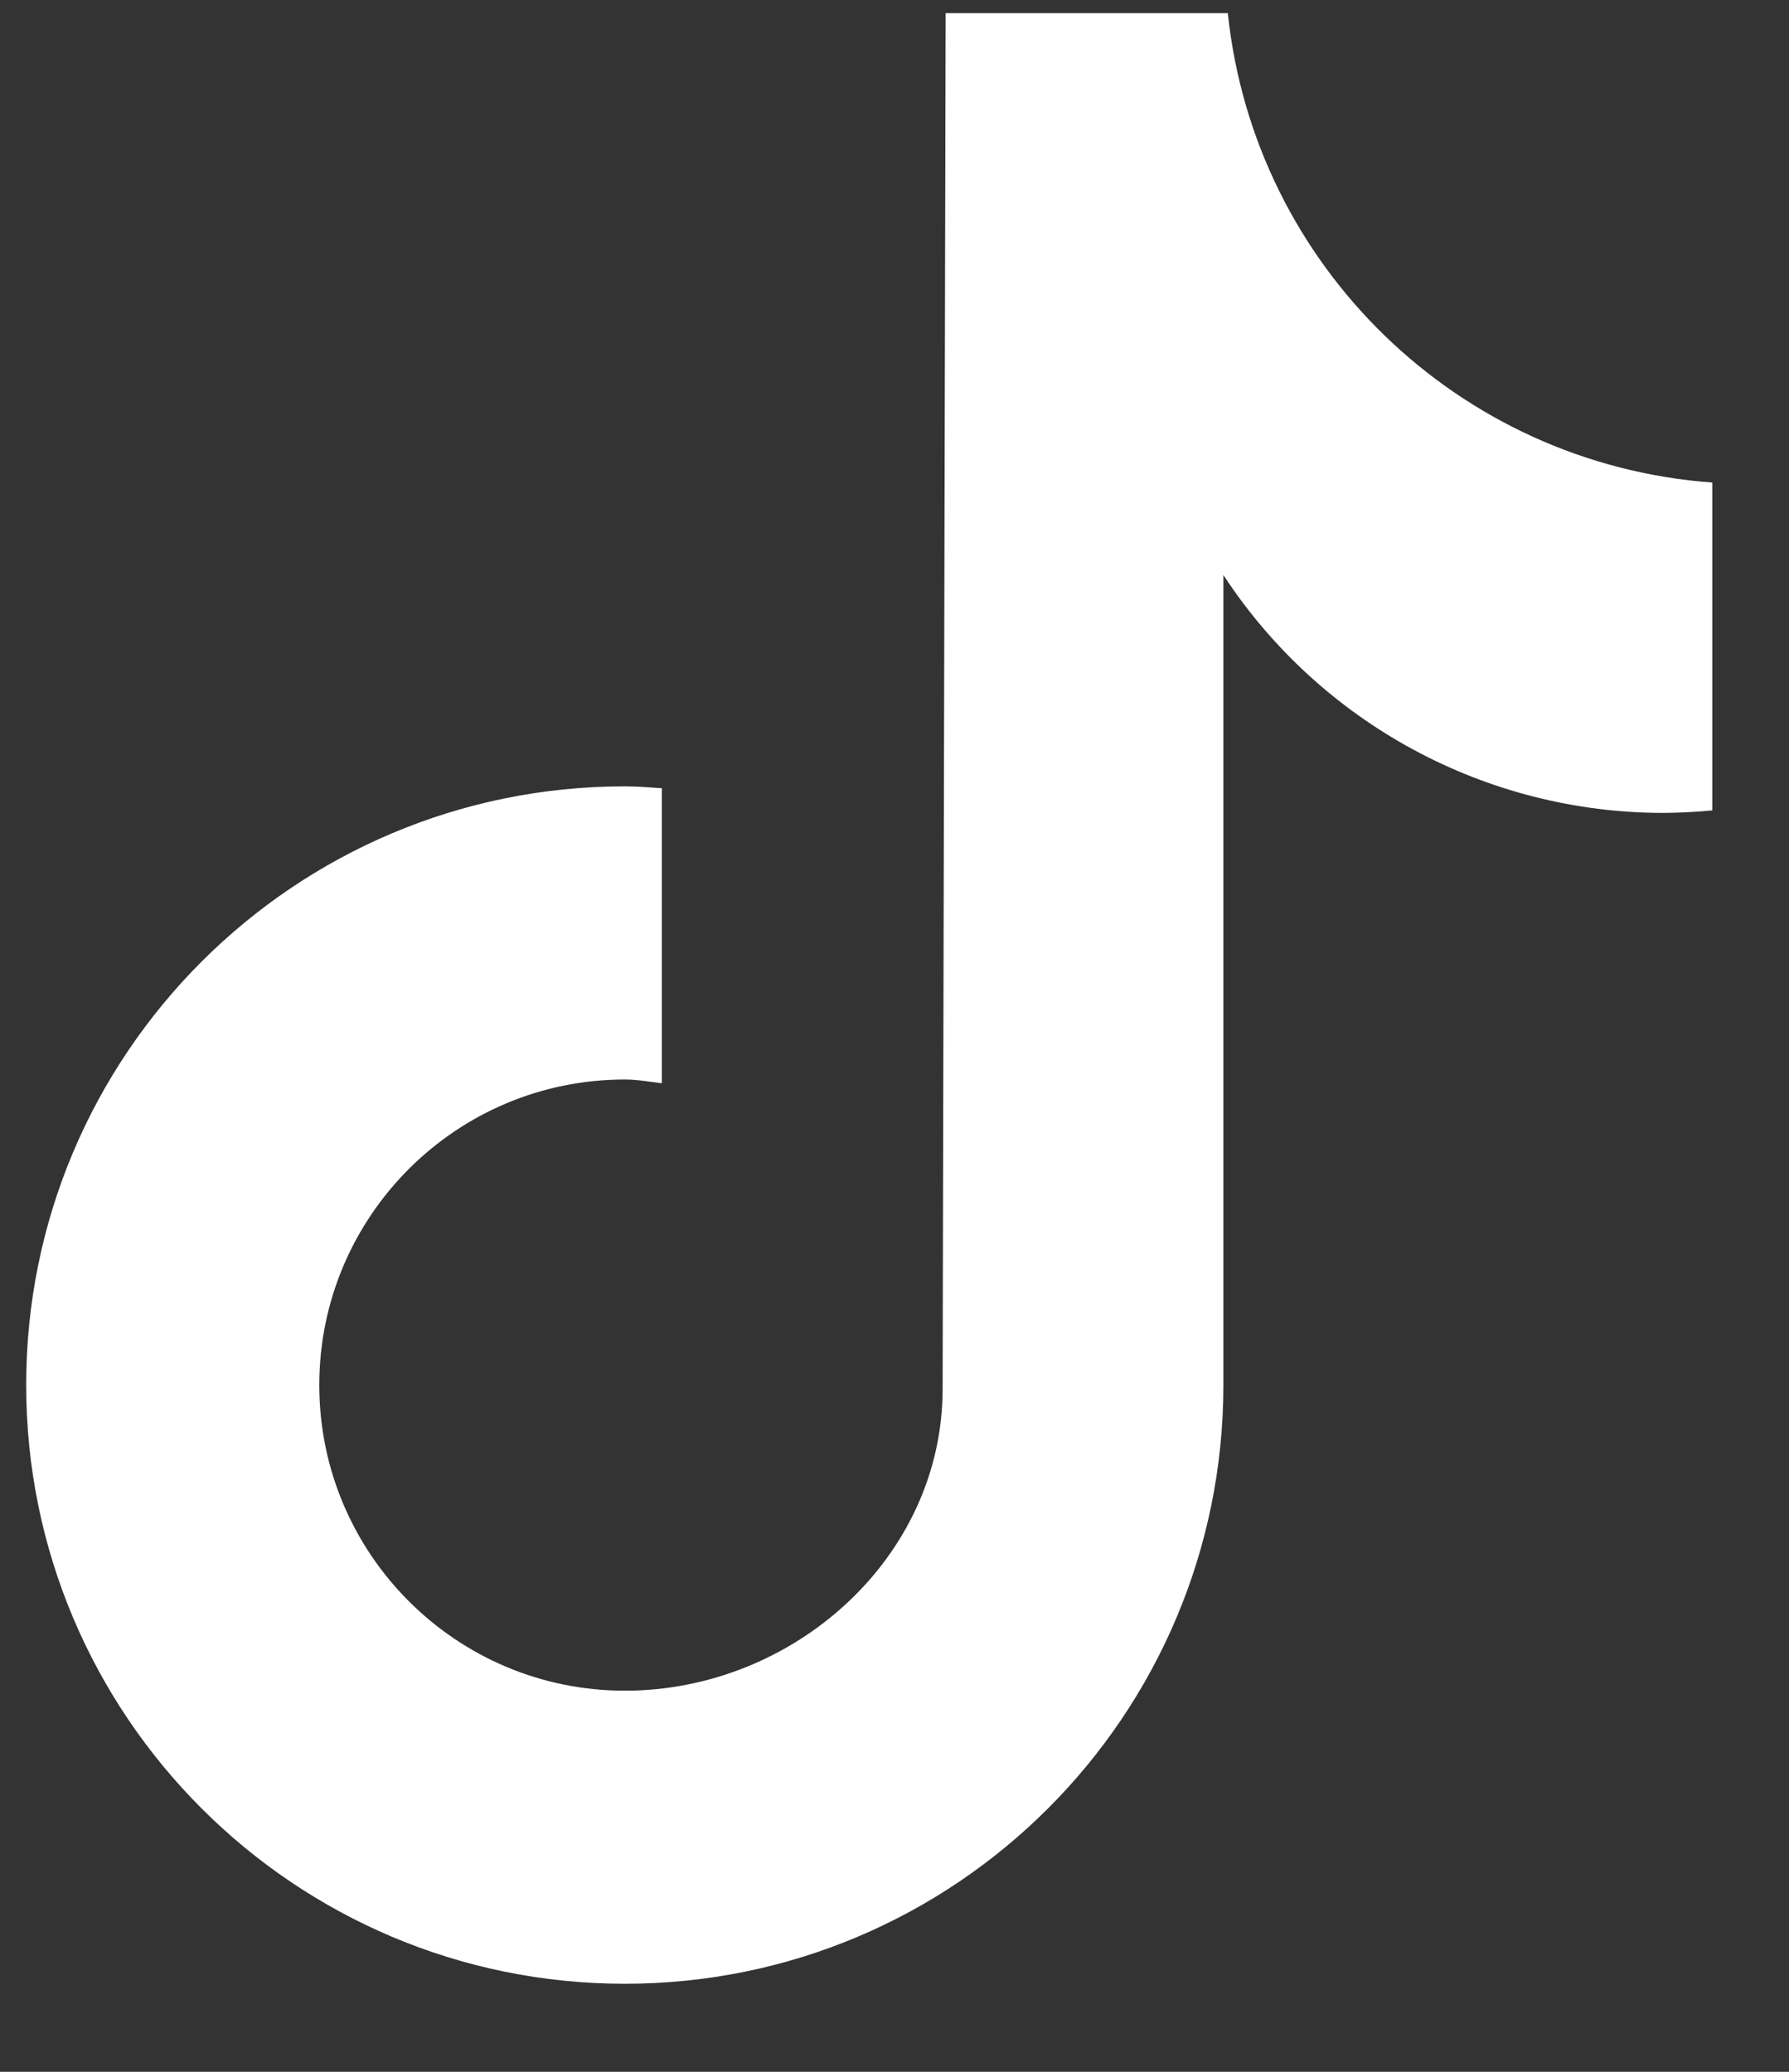 <svg width="19" height="22" viewBox="0 0 19 22" fill="none" xmlns="http://www.w3.org/2000/svg">
<rect x="0" y="0" width="19" height="22" fill="#333333" stroke="none"/>
<path d="M18.182 8.606C18.011 8.622 17.839 8.631 17.667 8.632C15.783 8.632 14.025 7.682 12.993 6.106V14.707C12.993 18.218 10.147 21.065 6.636 21.065C3.125 21.065 0.278 18.218 0.278 14.707C0.278 11.196 3.125 8.35 6.636 8.35C6.769 8.35 6.898 8.362 7.029 8.37V11.503C6.898 11.487 6.77 11.463 6.636 11.463C4.844 11.463 3.391 12.916 3.391 14.708C3.391 16.5 4.844 17.953 6.636 17.953C8.428 17.953 10.011 16.54 10.011 14.748L10.043 0.14H13.04C13.322 2.827 15.49 4.926 18.185 5.124V8.606" fill="white"/>
</svg>